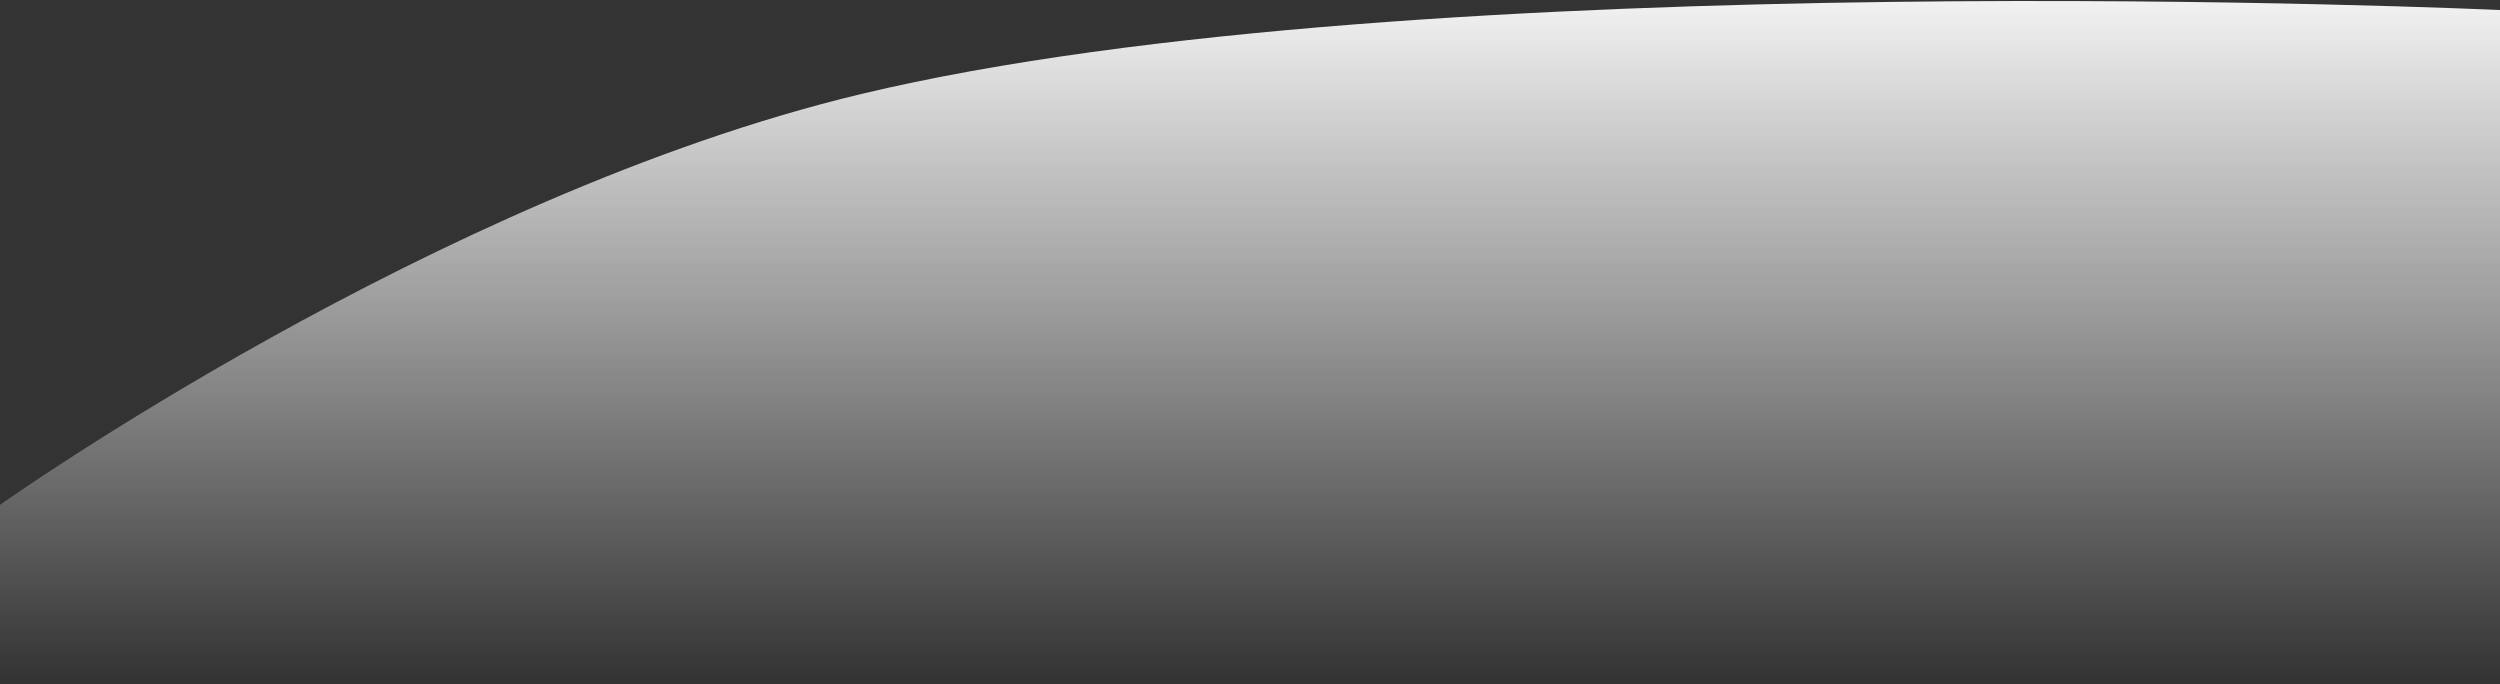 <svg preserveAspectRatio="none" viewBox="0 0 1440 394" fill="none" xmlns="http://www.w3.org/2000/svg">
<rect x="0" y="0" width="1440" height="394" fill="#333333" stroke="none"/>
<path d="M1440 393.16H0V290.779C0 290.779 251.091 112.76 496 54.16C817.75 -22.825 1440 5.779 1440 5.779V393.16Z" fill="url(#paint0_linear_1843_9776)"/>
<defs>
<linearGradient id="paint0_linear_1843_9776" x1="720" y1="393.16" x2="720" y2="-6.84" gradientUnits="userSpaceOnUse">
<stop stop-color="#F5F5F5" stop-opacity="0"/>
<stop offset="1" stop-color="#F5F5F5"/>
</linearGradient>
</defs>
</svg>
